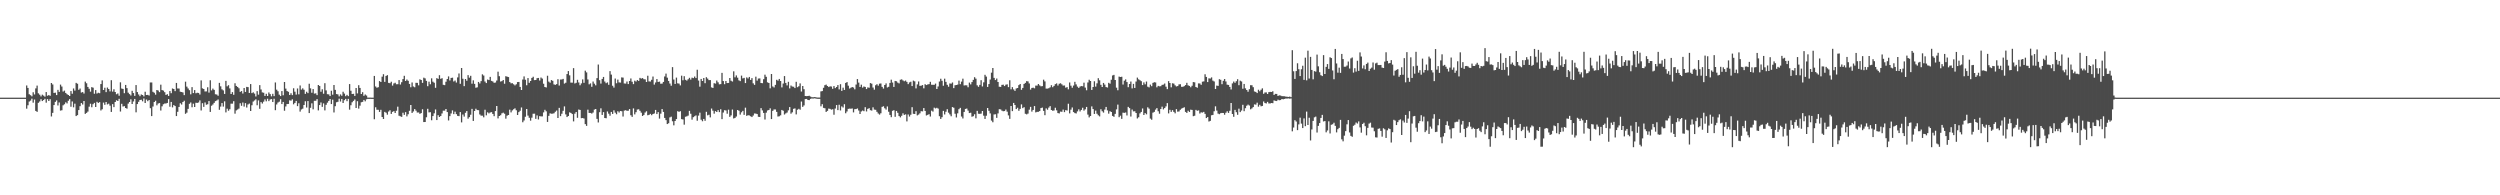<?xml version="1.0" encoding="UTF-8"?>
<svg xmlns="http://www.w3.org/2000/svg" width="1920" height="150">
  <path d="M0 75.000h1v1.000H0zM1 75.000h1v1.000H1zM2 75.000h1v1.000H2zM3 75.000h1v1.000H3zM4 75.000h1v1.000H4zM5 75.000h1v1.000H5zM6 75.000h1v1.000H6zM7 75.000h1v1.000H7zM8 75.000h1v1.000H8zM9 75.000h1v1.000H9zM10 75.000h1v1.000H10zM11 75.000h1v1.000H11zM12 75.000h1v1.000H12zM13 75.000h1v1.000H13zM14 75.000h1v1.000H14zM15 75.000h1v1.000H15zM16 75.000h1v1.000H16zM17 75.000h1v1.000H17zM18 75.000h1v1.000H18zM19 75.000h1v1.000H19zM20 65.645h1v17.789H20zM21 67.520h1v13.327H21zM22 72.416h1v5.536H22zM23 73.122h1v4.152H23zM24 74.001h1v1.755H24zM25 70.851h1v8.005H25zM26 72.539h1v3.908H26zM27 67.882h1v17.321H27zM28 65.757h1v20.145H28zM29 71.696h1v7.248H29zM30 72.703h1v5.226H30zM31 74.017h1v2.172H31zM32 72.706h1v4.926H32zM33 73.422h1v3.448H33zM34 74.234h1v1.649H34zM35 70.721h1v8.114H35zM36 73.506h1v2.627H36zM37 72.987h1v4.580H37zM38 73.558h1v2.614H38zM39 63.743h1v25.717H39zM40 64.878h1v21.782H40zM41 71.397h1v9.284H41zM42 71.184h1v7.027H42zM43 73.032h1v4.097H43zM44 69.038h1v11.947H44zM45 70.574h1v8.104H45zM46 64.986h1v19.950H46zM47 66.448h1v18.260H47zM48 70.274h1v10.637H48zM49 69.580h1v10.485H49zM50 71.396h1v7.207H50zM51 72.338h1v7.097H51zM52 72.946h1v4.425H52zM53 73.747h1v2.400H53zM54 69.942h1v12.015H54zM55 71.979h1v5.929H55zM56 67.924h1v14.532H56zM57 69.582h1v10.052H57zM58 63.644h1v25.479H58zM59 64.290h1v24.129H59zM60 68.985h1v15.570H60zM61 67.987h1v13.580H61zM62 71.086h1v8.055H62zM63 70.684h1v9.578H63zM64 71.844h1v5.734H64zM65 62.679h1v24.748H65zM66 63.942h1v22.751H66zM67 66.776h1v18.928H67zM68 68.191h1v13.729H68zM69 70.397h1v9.294H69zM70 66.903h1v15.474H70zM71 67.349h1v12.668H71zM72 71.975h1v7.038H72zM73 69.182h1v12.984H73zM74 71.846h1v6.355H74zM75 71.230h1v7.804H75zM76 71.577h1v6.877H76zM77 64.572h1v20.276H77zM78 61.744h1v22.164H78zM79 69.114h1v9.682H79zM80 67.368h1v13.133H80zM81 70.733h1v7.603H81zM82 67.223h1v12.940H82zM83 68.341h1v11.255H83zM84 70.209h1v10.932H84zM85 61.615h1v24.375H85zM86 70.370h1v9.584H86zM87 68.577h1v13.678H87zM88 70.642h1v7.709H88zM89 72.408h1v4.615H89zM90 71.769h1v5.801H90zM91 73.507h1v2.348H91zM92 63.209h1v22.471H92zM93 68.020h1v11.696H93zM94 68.294h1v13.529H94zM95 71.577h1v9.912H95zM96 65.208h1v17.717H96zM97 67.673h1v15.786H97zM98 71.144h1v8.433H98zM99 72.307h1v6.048H99zM100 73.334h1v2.957H100zM101 69.716h1v10.153H101zM102 71.480h1v6.445H102zM103 73.626h1v2.375H103zM104 65.306h1v20.974H104zM105 70.731h1v9.170H105zM106 72.529h1v5.637H106zM107 73.893h1v2.889H107zM108 72.540h1v4.053H108zM109 72.947h1v4.885H109zM110 74.034h1v1.590H110zM111 70.444h1v8.665H111zM112 72.979h1v3.467H112zM113 72.876h1v4.850H113zM114 73.344h1v3.479H114zM115 63.332h1v19.748H115zM116 63.319h1v25.846H116zM117 70.518h1v11.323H117zM118 71.205h1v7.132H118zM119 72.724h1v4.642H119zM120 69.130h1v11.764H120zM121 69.504h1v10.028H121zM122 70.752h1v8.415H122zM123 65.044h1v19.844H123zM124 69.174h1v12.471H124zM125 69.567h1v10.518H125zM126 70.788h1v8.703H126zM127 72.901h1v6.537H127zM128 72.339h1v6.709H128zM129 73.682h1v2.470H129zM130 69.930h1v12.028H130zM131 71.601h1v6.686H131zM132 67.943h1v14.515H132zM133 68.365h1v12.318H133zM134 69.968h1v11.487H134zM135 63.704h1v25.417H135zM136 67.919h1v17.945H136zM137 67.980h1v14.158H137zM138 70.440h1v8.887H138zM139 70.670h1v9.598H139zM140 70.989h1v7.341H140zM141 73.051h1v4.293H141zM142 62.738h1v24.678H142zM143 66.515h1v19.994H143zM144 67.957h1v15.640H144zM145 69.257h1v10.461H145zM146 72.429h1v6.252H146zM147 66.918h1v15.454H147zM148 71.465h1v8.133H148zM149 69.181h1v12.999H149zM150 71.618h1v7.297H150zM151 71.226h1v7.810H151zM152 71.371h1v7.312H152zM153 72.596h1v4.531H153zM154 61.754h1v23.078H154zM155 67.850h1v11.403H155zM156 68.355h1v13.734H156zM157 70.233h1v8.472H157zM158 70.176h1v10.261H158zM159 67.034h1v13.043H159zM160 71.133h1v6.510H160zM161 61.657h1v24.298H161zM162 69.405h1v11.815H162zM163 68.053h1v12.222H163zM164 69.040h1v9.973H164zM165 72.405h1v5.269H165zM166 72.578h1v4.589H166zM167 73.544h1v2.835H167zM168 63.655h1v20.685H168zM169 66.298h1v15.596H169zM170 68.583h1v10.593H170zM171 69.409h1v12.469H171zM172 72.145h1v5.673H172zM173 62.131h1v24.178H173zM174 66.326h1v17.120H174zM175 65.448h1v19.579H175zM176 67.883h1v16.057H176zM177 72.208h1v7.395H177zM178 70.734h1v8.860H178zM179 72.787h1v4.952H179zM180 63.956h1v23.363H180zM181 66.001h1v18.778H181zM182 66.772h1v17.374H182zM183 67.809h1v15.606H183zM184 70.529h1v8.795H184zM185 69.955h1v11.302H185zM186 71.856h1v6.910H186zM187 67.590h1v14.302H187zM188 70.624h1v8.581H188zM189 66.717h1v15.845H189zM190 66.920h1v13.331H190zM191 71.388h1v8.186H191zM192 64.547h1v20.725H192zM193 71.532h1v9.314H193zM194 70.887h1v7.073H194zM195 71.868h1v5.314H195zM196 74.062h1v2.204H196zM197 69.973h1v10.880H197zM198 72.720h1v4.380H198zM199 65.371h1v18.204H199zM200 68.688h1v9.756H200zM201 70.973h1v8.559H201zM202 71.223h1v6.873H202zM203 73.666h1v2.695H203zM204 72.042h1v5.756H204zM205 73.727h1v2.092H205zM206 71.019h1v6.667H206zM207 72.305h1v4.109H207zM208 73.997h1v2.096H208zM209 72.014h1v6.347H209zM210 73.850h1v1.959H210zM211 63.340h1v21.306H211zM212 68.843h1v11.401H212zM213 70.086h1v8.667H213zM214 72.711h1v5.349H214zM215 73.787h1v2.393H215zM216 69.961h1v9.956H216zM217 73.177h1v5.122H217zM218 62.990h1v22.055H218zM219 68.061h1v13.694H219zM220 69.943h1v10.003H220zM221 70.516h1v9.311H221zM222 72.935h1v4.120H222zM223 71.623h1v5.682H223zM224 73.075h1v3.193H224zM225 67.769h1v12.348H225zM226 70.421h1v8.613H226zM227 72.656h1v4.837H227zM228 67.963h1v13.557H228zM229 72.437h1v6.890H229zM230 65.616h1v20.095H230zM231 68.820h1v15.247H231zM232 67.848h1v15.596H232zM233 68.893h1v11.736H233zM234 72.072h1v5.686H234zM235 70.469h1v12.119H235zM236 71.536h1v6.096H236zM237 64.285h1v22.543H237zM238 67.827h1v14.975H238zM239 71.215h1v8.134H239zM240 68.379h1v15.588H240zM241 71.901h1v5.520H241zM242 71.690h1v5.745H242zM243 73.079h1v3.032H243zM244 65.286h1v19.513H244zM245 65.974h1v14.697H245zM246 70.465h1v8.208H246zM247 68.538h1v13.557H247zM248 72.011h1v7.379H248zM249 63.884h1v20.925H249zM250 69.410h1v11.077H250zM251 72.326h1v6.516H251zM252 72.502h1v5.018H252zM253 73.790h1v2.237H253zM254 69.682h1v10.228H254zM255 72.718h1v3.816H255zM256 65.295h1v21.055H256zM257 69.037h1v12.514H257zM258 72.246h1v6.317H258zM259 72.512h1v5.678H259zM260 74.040h1v1.744H260zM261 72.489h1v5.493H261zM262 73.522h1v2.480H262zM263 70.466h1v8.636H263zM264 71.873h1v5.072H264zM265 73.857h1v2.059H265zM266 72.878h1v4.859H266zM267 73.851h1v2.100H267zM268 64.577h1v19.672H268zM269 69.674h1v11.177H269zM270 72.173h1v6.369H270zM271 72.049h1v5.414H271zM272 73.697h1v2.695H272zM273 67.565h1v15.402H273zM274 71.745h1v5.990H274zM275 65.414h1v17.998H275zM276 67.542h1v13.595H276zM277 72.192h1v6.355H277zM278 70.818h1v7.401H278zM279 73.553h1v3.216H279zM280 72.545h1v5.277H280zM281 73.366h1v2.907H281zM282 74.947h1v1.000H282zM283 74.981h1v1.000H283zM284 74.954h1v1.000H284zM285 74.985h1v1.000H285zM286 74.999h1v1.000H286zM287 58.298h1v33.287H287zM288 66.382h1v16.010H288zM289 67.402h1v16.870H289zM290 66.977h1v17.363H290zM291 62.263h1v23.720H291zM292 62.985h1v21.365H292zM293 58.886h1v30.980H293zM294 56.969h1v34.443H294zM295 62.873h1v23.052H295zM296 58.293h1v28.281H296zM297 57.687h1v30.371H297zM298 63.667h1v21.984H298zM299 63.899h1v20.809H299zM300 62.766h1v24.737H300zM301 65.747h1v20.165H301zM302 64.111h1v21.232H302zM303 63.515h1v23.282H303zM304 64.741h1v20.291H304zM305 64.690h1v17.242H305zM306 61.470h1v27.417H306zM307 64.898h1v24.469H307zM308 63.119h1v26.641H308zM309 60.717h1v25.876H309zM310 58.199h1v30.035H310zM311 62.225h1v23.875H311zM312 61.092h1v28.303H312zM313 62.078h1v25.693H313zM314 64.454h1v20.615H314zM315 67.000h1v13.635H315zM316 63.314h1v23.407H316zM317 66.392h1v19.194H317zM318 67.020h1v16.734H318zM319 63.566h1v21.432H319zM320 63.637h1v22.775H320zM321 65.513h1v20.853H321zM322 60.924h1v26.517H322zM323 61.460h1v25.351H323zM324 63.617h1v20.289H324zM325 59.665h1v34.080H325zM326 60.189h1v33.529H326zM327 62.112h1v27.926H327zM328 66.206h1v17.365H328zM329 62.719h1v23.614H329zM330 64.705h1v21.472H330zM331 60.173h1v32.183H331zM332 62.696h1v26.467H332zM333 63.559h1v23.482H333zM334 67.422h1v16.627H334zM335 59.996h1v32.234H335zM336 60.588h1v27.909H336zM337 57.735h1v32.129H337zM338 60.539h1v28.529H338zM339 60.034h1v27.090H339zM340 65.108h1v19.907H340zM341 65.374h1v19.621H341zM342 62.769h1v20.940H342zM343 60.696h1v25.360H343zM344 58.649h1v33.886H344zM345 61.808h1v27.403H345zM346 59.838h1v27.313H346zM347 59.642h1v25.156H347zM348 62.549h1v25.102H348zM349 61.839h1v23.932H349zM350 63.393h1v24.237H350zM351 59.462h1v29.500H351zM352 56.433h1v32.758H352zM353 64.362h1v21.729H353zM354 52.230h1v41.784H354zM355 60.459h1v27.502H355zM356 66.159h1v23.380H356zM357 60.695h1v25.920H357zM358 61.989h1v23.311H358zM359 57.685h1v33.471H359zM360 59.642h1v30.322H360zM361 58.230h1v29.893H361zM362 64.279h1v19.341H362zM363 61.718h1v31.171H363zM364 64.433h1v20.799H364zM365 67.382h1v16.134H365zM366 67.089h1v17.440H366zM367 62.934h1v21.676H367zM368 64.084h1v23.816H368zM369 62.291h1v26.551H369zM370 57.067h1v31.757H370zM371 58.005h1v32.121H371zM372 62.602h1v21.662H372zM373 63.790h1v24.785H373zM374 61.064h1v25.184H374zM375 61.472h1v25.623H375zM376 59.057h1v27.324H376zM377 62.085h1v24.027H377zM378 62.587h1v24.924H378zM379 63.576h1v25.678H379zM380 63.407h1v21.870H380zM381 61.858h1v19.547H381zM382 55.028h1v35.913H382zM383 58.527h1v30.545H383zM384 62.615h1v25.932H384zM385 62.313h1v24.749H385zM386 61.445h1v25.085H386zM387 64.307h1v23.028H387zM388 58.513h1v32.617H388zM389 58.880h1v29.960H389zM390 59.185h1v29.130H390zM391 63.035h1v21.202H391zM392 64.018h1v22.287H392zM393 63.908h1v20.885H393zM394 64.701h1v19.239H394zM395 65.566h1v17.609H395zM396 64.710h1v19.976H396zM397 63.033h1v25.268H397zM398 62.919h1v23.217H398zM399 66.751h1v18.273H399zM400 69.124h1v13.427H400zM401 61.093h1v32.826H401zM402 58.698h1v33.799H402zM403 61.234h1v28.409H403zM404 65.473h1v18.234H404zM405 59.977h1v28.818H405zM406 63.583h1v26.878H406zM407 62.215h1v30.449H407zM408 59.869h1v30.492H408zM409 58.909h1v28.453H409zM410 61.520h1v25.793H410zM411 61.436h1v29.863H411zM412 60.053h1v28.552H412zM413 59.861h1v31.904H413zM414 61.837h1v27.379H414zM415 59.555h1v29.847H415zM416 60.354h1v29.018H416zM417 64.299h1v22.023H417zM418 66.831h1v17.520H418zM419 67.151h1v18.343H419zM420 58.183h1v35.452H420zM421 62.678h1v26.317H421zM422 63.511h1v23.534H422zM423 61.485h1v25.862H423zM424 62.051h1v25.260H424zM425 64.829h1v22.167H425zM426 65.172h1v20.643H426zM427 64.628h1v20.273H427zM428 60.813h1v29.834H428zM429 65.702h1v17.156H429zM430 61.084h1v28.132H430zM431 61.022h1v26.340H431zM432 60.564h1v24.556H432zM433 64.182h1v17.513H433zM434 63.551h1v24.306H434zM435 56.858h1v33.024H435zM436 54.580h1v34.516H436zM437 57.831h1v28.423H437zM438 63.431h1v23.290H438zM439 63.477h1v24.148H439zM440 52.304h1v40.915H440zM441 64.124h1v23.155H441zM442 63.605h1v22.424H442zM443 61.263h1v29.203H443zM444 63.353h1v20.783H444zM445 65.493h1v18.920H445zM446 64.041h1v26.758H446zM447 60.996h1v29.623H447zM448 63.604h1v27.449H448zM449 54.250h1v41.070H449zM450 55.613h1v41.031H450zM451 61.045h1v23.160H451zM452 64.778h1v21.960H452zM453 64.036h1v22.681H453zM454 66.677h1v20.589H454zM455 62.628h1v23.815H455zM456 64.235h1v19.916H456zM457 65.553h1v18.183H457zM458 59.995h1v31.292H458zM459 49.588h1v44.483H459zM460 61.600h1v24.548H460zM461 64.185h1v18.998H461zM462 60.605h1v27.667H462zM463 59.107h1v27.017H463zM464 62.640h1v27.961H464zM465 63.874h1v26.936H465zM466 63.271h1v22.342H466zM467 65.129h1v22.156H467zM468 54.622h1v34.278H468zM469 57.282h1v28.666H469zM470 65.839h1v21.681H470zM471 67.290h1v17.435H471zM472 60.300h1v26.211H472zM473 63.938h1v23.812H473zM474 61.128h1v24.316H474zM475 63.262h1v23.171H475zM476 63.425h1v21.836H476zM477 59.419h1v26.022H477zM478 59.621h1v29.862H478zM479 64.113h1v20.852H479zM480 64.229h1v20.410H480zM481 62.629h1v22.468H481zM482 64.566h1v20.489H482zM483 62.229h1v21.553H483zM484 60.244h1v28.299H484zM485 62.760h1v26.988H485zM486 64.636h1v18.622H486zM487 61.939h1v25.923H487zM488 62.614h1v23.554H488zM489 61.466h1v22.637H489zM490 62.161h1v21.734H490zM491 59.792h1v25.319H491zM492 60.355h1v26.162H492zM493 59.956h1v29.143H493zM494 60.824h1v27.455H494zM495 60.972h1v25.440H495zM496 62.961h1v22.474H496zM497 58.140h1v30.365H497zM498 62.534h1v25.701H498zM499 62.594h1v24.874H499zM500 61.266h1v27.203H500zM501 58.765h1v28.773H501zM502 64.968h1v22.170H502zM503 63.330h1v21.119H503zM504 60.732h1v26.894H504zM505 62.937h1v23.172H505zM506 62.658h1v28.432H506zM507 64.330h1v22.988H507zM508 64.220h1v19.525H508zM509 62.950h1v23.018H509zM510 58.720h1v31.836H510zM511 56.526h1v35.756H511zM512 59.672h1v35.591H512zM513 62.156h1v32.532H513zM514 64.156h1v26.014H514zM515 65.856h1v23.735H515zM516 51.576h1v41.531H516zM517 61.078h1v35.169H517zM518 64.477h1v28.427H518zM519 59.620h1v31.822H519zM520 64.014h1v21.388H520zM521 64.186h1v21.711H521zM522 65.583h1v19.801H522zM523 58.122h1v33.356H523zM524 61.636h1v30.092H524zM525 58.511h1v37.239H525zM526 61.273h1v28.358H526zM527 61.899h1v27.456H527zM528 60.883h1v27.915H528zM529 59.751h1v25.382H529zM530 61.142h1v26.212H530zM531 59.631h1v32.283H531zM532 60.018h1v30.006H532zM533 58.772h1v30.495H533zM534 59.932h1v28.713H534zM535 53.548h1v39.181H535zM536 61.854h1v26.951H536zM537 66.566h1v19.937H537zM538 60.599h1v31.363H538zM539 62.207h1v30.926H539zM540 59.905h1v31.452H540zM541 63.911h1v28.860H541zM542 59.313h1v26.547H542zM543 60.362h1v28.225H543zM544 61.545h1v26.576H544zM545 61.473h1v28.712H545zM546 67.119h1v16.208H546zM547 67.546h1v17.447H547zM548 63.892h1v23.429H548zM549 64.198h1v21.159H549zM550 61.848h1v24.161H550zM551 63.235h1v21.363H551zM552 64.771h1v21.329H552zM553 64.613h1v19.313H553zM554 55.963h1v35.545H554zM555 62.276h1v24.171H555zM556 64.689h1v19.947H556zM557 62.197h1v22.648H557zM558 63.805h1v23.566H558zM559 63.702h1v20.523H559zM560 59.918h1v29.833H560zM561 61.996h1v26.638H561zM562 62.644h1v21.490H562zM563 54.784h1v36.199H563zM564 59.368h1v31.209H564zM565 57.919h1v31.585H565zM566 59.666h1v24.828H566zM567 61.689h1v23.370H567zM568 62.287h1v25.747H568zM569 58.037h1v28.257H569zM570 60.205h1v24.942H570zM571 59.824h1v28.408H571zM572 63.787h1v18.897H572zM573 59.457h1v29.510H573zM574 60.245h1v28.240H574zM575 59.083h1v29.595H575zM576 61.403h1v27.907H576zM577 59.983h1v29.908H577zM578 63.990h1v24.747H578zM579 65.169h1v21.989H579zM580 58.859h1v28.407H580zM581 61.889h1v25.703H581zM582 60.328h1v29.374H582zM583 60.229h1v29.636H583zM584 63.746h1v19.284H584zM585 63.899h1v20.869H585zM586 60.829h1v25.884H586zM587 57.349h1v34.462H587zM588 58.988h1v27.531H588zM589 63.250h1v21.578H589zM590 63.754h1v20.736H590zM591 67.820h1v15.400H591zM592 56.826h1v34.626H592zM593 66.416h1v18.747H593zM594 67.151h1v16.907H594zM595 65.154h1v18.909H595zM596 61.300h1v24.616H596zM597 61.974h1v27.513H597zM598 60.612h1v28.688H598zM599 62.227h1v26.327H599zM600 67.110h1v17.322H600zM601 64.165h1v20.860H601zM602 58.425h1v29.533H602zM603 63.716h1v23.361H603zM604 65.609h1v20.840H604zM605 62.803h1v21.935H605zM606 67.887h1v14.323H606zM607 65.678h1v21.611H607zM608 66.481h1v19.798H608zM609 66.596h1v16.946H609zM610 67.645h1v15.588H610zM611 62.833h1v25.047H611zM612 66.978h1v17.317H612zM613 66.244h1v17.327H613zM614 64.070h1v20.181H614zM615 70.290h1v7.694H615zM616 66.039h1v16.054H616zM617 68.497h1v12.435H617zM618 73.711h1v2.361H618zM619 73.831h1v2.132H619zM620 73.744h1v3.077H620zM621 73.542h1v3.377H621zM622 74.141h1v1.778H622zM623 74.631h1v1.000H623zM624 74.701h1v1.000H624zM625 74.532h1v1.000H625zM626 74.648h1v1.000H626zM627 74.880h1v1.000H627zM628 74.906h1v1.000H628zM629 74.931h1v1.000H629zM630 70.206h1v11.456H630zM631 69.925h1v10.093H631zM632 67.420h1v15.439H632zM633 65.410h1v17.751H633zM634 64.975h1v21.015H634zM635 66.040h1v19.097H635zM636 66.843h1v16.564H636zM637 66.291h1v17.339H637zM638 66.444h1v17.781H638zM639 68.197h1v15.703H639zM640 66.105h1v22.025H640zM641 67.700h1v15.645H641zM642 66.831h1v13.854H642zM643 65.345h1v19.212H643zM644 68.655h1v11.774H644zM645 64.685h1v20.128H645zM646 69.803h1v11.922H646zM647 67.351h1v15.251H647zM648 69.090h1v10.955H648zM649 63.676h1v23.330H649zM650 63.016h1v22.591H650zM651 65.768h1v17.860H651zM652 67.967h1v15.415H652zM653 67.366h1v16.152H653zM654 66.820h1v16.457H654zM655 67.231h1v19.113H655zM656 68.590h1v15.252H656zM657 64.899h1v18.871H657zM658 60.710h1v22.591H658zM659 63.457h1v21.418H659zM660 66.746h1v20.805H660zM661 65.046h1v20.546H661zM662 67.259h1v17.649H662zM663 66.396h1v18.981H663zM664 66.775h1v15.542H664zM665 68.388h1v17.234H665zM666 67.137h1v16.480H666zM667 67.357h1v15.715H667zM668 63.793h1v20.825H668zM669 64.262h1v20.702H669zM670 67.238h1v15.186H670zM671 68.871h1v15.327H671zM672 65.464h1v18.854H672zM673 64.666h1v21.181H673zM674 65.771h1v21.439H674zM675 64.247h1v23.747H675zM676 64.085h1v22.925H676zM677 66.732h1v15.339H677zM678 68.050h1v13.543H678zM679 65.300h1v17.843H679zM680 64.025h1v20.150H680zM681 67.186h1v14.598H681zM682 66.680h1v19.107H682zM683 63.682h1v24.593H683zM684 61.164h1v28.868H684zM685 63.409h1v21.692H685zM686 66.764h1v17.848H686zM687 62.135h1v27.548H687zM688 62.405h1v22.781H688zM689 63.424h1v23.183H689zM690 64.068h1v25.060H690zM691 61.211h1v28.954H691zM692 60.906h1v28.012H692zM693 61.759h1v25.258H693zM694 62.390h1v25.861H694zM695 61.849h1v25.955H695zM696 62.878h1v30.365H696zM697 64.616h1v23.295H697zM698 63.291h1v26.205H698zM699 62.768h1v25.365H699zM700 66.076h1v16.255H700zM701 61.887h1v25.503H701zM702 62.488h1v25.050H702zM703 67.868h1v17.545H703zM704 64.808h1v23.831H704zM705 62.563h1v25.440H705zM706 65.921h1v21.100H706zM707 65.810h1v19.570H707zM708 65.356h1v20.180H708zM709 67.818h1v15.198H709zM710 64.645h1v20.559H710zM711 65.318h1v23.357H711zM712 64.851h1v23.371H712zM713 64.591h1v23.121H713zM714 62.833h1v26.688H714zM715 65.099h1v19.917H715zM716 65.120h1v20.588H716zM717 65.107h1v17.586H717zM718 64.189h1v19.088H718zM719 68.342h1v14.441H719zM720 66.409h1v17.016H720zM721 62.627h1v26.618H721zM722 60.478h1v30.874H722zM723 62.057h1v27.956H723zM724 65.821h1v19.311H724zM725 60.406h1v27.528H725zM726 62.892h1v22.936H726zM727 65.138h1v18.704H727zM728 66.621h1v19.907H728zM729 64.108h1v23.759H729zM730 64.263h1v25.052H730zM731 63.340h1v18.900H731zM732 67.684h1v15.059H732zM733 65.481h1v21.876H733zM734 65.285h1v24.944H734zM735 64.983h1v22.073H735zM736 61.902h1v21.988H736zM737 64.649h1v18.185H737zM738 62.676h1v26.816H738zM739 60.438h1v30.531H739zM740 65.648h1v20.323H740zM741 65.481h1v18.179H741zM742 65.523h1v17.807H742zM743 66.996h1v17.949H743zM744 63.447h1v23.371H744zM745 64.831h1v21.749H745zM746 63.012h1v26.652H746zM747 61.344h1v27.916H747zM748 59.277h1v28.501H748zM749 60.422h1v30.448H749zM750 65.540h1v19.601H750zM751 66.661h1v20.700H751zM752 65.171h1v22.262H752zM753 61.602h1v25.637H753zM754 66.400h1v18.857H754zM755 63.232h1v25.584H755zM756 57.445h1v33.874H756zM757 58.819h1v30.075H757zM758 66.762h1v16.200H758zM759 64.575h1v20.523H759zM760 61.083h1v25.999H760zM761 55.826h1v36.803H761zM762 52.211h1v41.713H762zM763 59.805h1v28.123H763zM764 61.489h1v26.270H764zM765 60.316h1v30.203H765zM766 62.961h1v24.129H766zM767 66.629h1v17.238H767zM768 66.763h1v17.261H768zM769 65.188h1v19.784H769zM770 65.031h1v20.406H770zM771 66.117h1v19.206H771zM772 65.033h1v19.103H772zM773 64.768h1v20.973H773zM774 66.896h1v21.737H774zM775 61.626h1v29.641H775zM776 68.617h1v12.802H776zM777 66.908h1v18.417H777zM778 68.681h1v10.367H778zM779 69.793h1v10.870H779zM780 67.950h1v15.810H780zM781 67.586h1v15.147H781zM782 65.388h1v19.692H782zM783 64.537h1v19.049H783zM784 68.981h1v11.219H784zM785 67.538h1v15.504H785zM786 64.437h1v17.870H786zM787 63.622h1v23.752H787zM788 62.288h1v25.549H788zM789 62.517h1v24.713H789zM790 64.111h1v20.106H790zM791 68.821h1v13.272H791zM792 67.552h1v18.142H792zM793 67.308h1v17.131H793zM794 67.859h1v13.595H794zM795 65.755h1v20.563H795zM796 65.743h1v20.182H796zM797 64.490h1v21.350H797zM798 65.609h1v19.691H798zM799 66.283h1v16.698H799zM800 66.170h1v16.445H800zM801 61.177h1v23.973H801zM802 62.516h1v25.963H802zM803 68.045h1v15.215H803zM804 68.040h1v16.246H804zM805 67.747h1v14.907H805zM806 67.048h1v14.482H806zM807 65.420h1v19.076H807zM808 66.979h1v18.122H808zM809 65.940h1v18.919H809zM810 64.619h1v18.098H810zM811 64.063h1v20.661H811zM812 65.671h1v21.146H812zM813 64.286h1v22.846H813zM814 63.934h1v21.795H814zM815 64.777h1v21.084H815zM816 65.746h1v18.421H816zM817 65.623h1v20.512H817zM818 67.325h1v17.245H818zM819 66.894h1v17.982H819zM820 68.604h1v11.051H820zM821 63.342h1v23.761H821zM822 65.792h1v18.409H822zM823 67.392h1v15.130H823zM824 65.665h1v20.390H824zM825 62.846h1v24.032H825zM826 64.832h1v22.320H826zM827 66.501h1v19.050H827zM828 67.535h1v16.408H828zM829 66.437h1v19.157H829zM830 66.121h1v18.283H830zM831 66.238h1v16.491H831zM832 63.469h1v21.498H832zM833 67.255h1v16.719H833zM834 69.347h1v12.799H834zM835 63.319h1v24.710H835zM836 61.247h1v28.936H836zM837 62.218h1v26.869H837zM838 69.062h1v12.643H838zM839 66.832h1v16.911H839zM840 62.421h1v25.075H840zM841 66.497h1v18.469H841zM842 63.999h1v23.336H842zM843 60.068h1v28.516H843zM844 61.712h1v27.688H844zM845 65.131h1v18.762H845zM846 66.798h1v18.631H846zM847 63.688h1v22.804H847zM848 64.952h1v19.231H848zM849 66.849h1v15.279H849zM850 67.208h1v17.578H850zM851 63.612h1v23.689H851zM852 64.255h1v21.135H852zM853 61.213h1v24.785H853zM854 57.937h1v31.089H854zM855 57.509h1v32.205H855zM856 61.417h1v26.035H856zM857 67.343h1v16.671H857zM858 69.315h1v11.035H858zM859 58.843h1v31.177H859zM860 59.120h1v29.709H860zM861 58.940h1v32.327H861zM862 64.944h1v21.609H862zM863 61.955h1v24.713H863zM864 60.974h1v25.393H864zM865 63.040h1v25.620H865zM866 66.955h1v15.126H866zM867 64.490h1v18.549H867zM868 62.593h1v26.906H868zM869 67.890h1v16.212H869zM870 64.410h1v21.148H870zM871 67.521h1v17.920H871zM872 62.605h1v24.180H872zM873 59.598h1v31.391H873zM874 60.945h1v29.115H874zM875 61.571h1v25.520H875zM876 62.345h1v23.606H876zM877 65.354h1v17.942H877zM878 63.258h1v25.055H878zM879 64.757h1v22.148H879zM880 62.623h1v25.188H880zM881 66.583h1v15.857H881zM882 67.144h1v16.332H882zM883 64.963h1v26.139H883zM884 66.188h1v25.774H884zM885 63.663h1v22.864H885zM886 63.139h1v22.796H886zM887 63.351h1v20.846H887zM888 67.083h1v15.987H888zM889 65.965h1v19.503H889zM890 66.290h1v21.048H890zM891 66.215h1v17.561H891zM892 65.198h1v16.710H892zM893 64.972h1v19.059H893zM894 64.144h1v18.858H894zM895 66.539h1v15.167H895zM896 68.439h1v10.777H896zM897 62.309h1v24.797H897zM898 63.734h1v20.581H898zM899 67.057h1v18.868H899zM900 63.930h1v20.665H900zM901 64.185h1v21.739H901zM902 65.522h1v21.498H902zM903 66.385h1v17.445H903zM904 66.103h1v19.668H904zM905 64.810h1v20.799H905zM906 64.679h1v19.621H906zM907 66.678h1v16.724H907zM908 66.656h1v16.221H908zM909 66.168h1v16.202H909zM910 65.321h1v20.618H910zM911 63.605h1v23.147H911zM912 65.551h1v19.516H912zM913 65.990h1v20.000H913zM914 67.004h1v17.220H914zM915 65.858h1v18.574H915zM916 63.049h1v26.204H916zM917 63.243h1v25.643H917zM918 66.807h1v17.585H918zM919 67.396h1v17.690H919zM920 64.060h1v20.717H920zM921 64.078h1v23.130H921zM922 65.136h1v21.127H922zM923 62.699h1v23.765H923zM924 62.525h1v23.382H924zM925 57.060h1v30.375H925zM926 59.102h1v31.561H926zM927 63.038h1v26.860H927zM928 60.175h1v33.163H928zM929 60.308h1v32.509H929zM930 59.431h1v29.106H930zM931 61.903h1v26.365H931zM932 62.543h1v22.913H932zM933 68.359h1v13.310H933zM934 65.727h1v19.231H934zM935 65.945h1v21.290H935zM936 60.814h1v26.902H936zM937 61.287h1v25.666H937zM938 64.677h1v22.068H938zM939 62.032h1v24.748H939zM940 60.685h1v27.447H940zM941 62.589h1v23.998H941zM942 65.019h1v20.444H942zM943 65.236h1v21.498H943zM944 66.741h1v18.377H944zM945 68.728h1v10.381H945zM946 64.060h1v23.483H946zM947 62.603h1v27.091H947zM948 63.610h1v20.785H948zM949 62.348h1v23.813H949zM950 60.809h1v27.358H950zM951 65.427h1v18.013H951zM952 61.971h1v24.142H952zM953 62.550h1v22.321H953zM954 68.152h1v12.317H954zM955 64.485h1v20.939H955zM956 67.864h1v15.215H956zM957 69.123h1v12.089H957zM958 70.460h1v9.889H958zM959 68.488h1v12.553H959zM960 65.431h1v18.520H960zM961 65.509h1v17.753H961zM962 66.968h1v15.260H962zM963 70.236h1v9.935H963zM964 70.627h1v9.760H964zM965 71.476h1v7.380H965zM966 68.932h1v13.010H966zM967 70.116h1v10.372H967zM968 68.914h1v12.746H968zM969 67.862h1v13.484H969zM970 72.063h1v5.865H970zM971 71.011h1v8.154H971zM972 70.985h1v8.476H972zM973 72.211h1v6.001H973zM974 70.759h1v8.713H974zM975 70.564h1v8.885H975zM976 70.672h1v8.410H976zM977 70.087h1v9.191H977zM978 72.909h1v4.219H978zM979 72.110h1v5.339H979zM980 72.142h1v5.455H980zM981 73.658h1v2.910H981zM982 73.202h1v3.789H982zM983 73.369h1v3.486H983zM984 73.841h1v2.200H984zM985 73.906h1v2.378H985zM986 73.940h1v2.046H986zM987 74.178h1v1.471H987zM988 74.267h1v1.434H988zM989 74.464h1v1.125H989zM990 74.190h1v1.571H990zM991 74.607h1v1.000H991zM992 38.547h1v62.300H992zM993 54.715h1v43.221H993zM994 60.597h1v31.721H994zM995 54.580h1v38.751H995zM996 48.564h1v51.385H996zM997 53.124h1v42.407H997zM998 58.420h1v31.927H998zM999 53.189h1v41.742H999zM1000 50.475h1v47.904H1000zM1001 61.346h1v29.588H1001zM1002 44.271h1v52.641H1002zM1003 61.706h1v23.987H1003zM1004 38.923h1v57.062H1004zM1005 60.327h1v30.078H1005zM1006 43.668h1v64.229H1006zM1007 53.724h1v45.701H1007zM1008 60.931h1v31.950H1008zM1009 54.638h1v35.456H1009zM1010 55.064h1v34.462H1010zM1011 41.928h1v59.859H1011zM1012 50.950h1v45.724H1012zM1013 55.487h1v39.030H1013zM1014 57.761h1v32.822H1014zM1015 58.407h1v29.799H1015zM1016 42.332h1v50.944H1016zM1017 56.819h1v36.143H1017zM1018 51.345h1v50.284H1018zM1019 49.217h1v50.990H1019zM1020 52.904h1v40.296H1020zM1021 44.004h1v58.485H1021zM1022 44.599h1v51.183H1022zM1023 54.093h1v41.342H1023zM1024 60.870h1v33.413H1024zM1025 37.558h1v59.097H1025zM1026 48.741h1v52.963H1026zM1027 55.798h1v43.451H1027zM1028 51.982h1v46.208H1028zM1029 55.938h1v36.095H1029zM1030 41.403h1v65.584H1030zM1031 45.381h1v63.176H1031zM1032 51.260h1v52.909H1032zM1033 51.187h1v49.528H1033zM1034 50.320h1v45.171H1034zM1035 47.233h1v44.964H1035zM1036 52.628h1v49.122H1036zM1037 44.849h1v59.492H1037zM1038 44.123h1v60.917H1038zM1039 55.743h1v40.869H1039zM1040 52.364h1v43.407H1040zM1041 54.986h1v39.145H1041zM1042 46.660h1v48.209H1042zM1043 54.437h1v38.821H1043zM1044 40.222h1v57.604H1044zM1045 43.401h1v58.487H1045zM1046 52.577h1v42.663H1046zM1047 50.227h1v44.045H1047zM1048 53.200h1v43.700H1048zM1049 49.110h1v54.840H1049zM1050 48.102h1v50.123H1050zM1051 54.526h1v40.399H1051zM1052 52.810h1v41.385H1052zM1053 51.912h1v46.043H1053zM1054 47.968h1v50.060H1054zM1055 53.529h1v47.261H1055zM1056 48.714h1v56.755H1056zM1057 48.126h1v57.506H1057zM1058 49.974h1v48.924H1058zM1059 49.947h1v48.647H1059zM1060 49.866h1v50.707H1060zM1061 51.930h1v53.018H1061zM1062 52.233h1v46.296H1062zM1063 47.312h1v51.997H1063zM1064 40.157h1v65.757H1064zM1065 46.821h1v53.278H1065zM1066 48.699h1v49.907H1066zM1067 48.407h1v50.725H1067zM1068 46.165h1v63.318H1068zM1069 49.600h1v51.937H1069zM1070 58.019h1v34.001H1070zM1071 54.345h1v38.272H1071zM1072 53.669h1v42.404H1072zM1073 53.097h1v40.721H1073zM1074 58.954h1v33.350H1074zM1075 57.539h1v34.126H1075zM1076 51.649h1v52.016H1076zM1077 57.395h1v35.206H1077zM1078 44.621h1v49.415H1078zM1079 63.226h1v25.046H1079zM1080 40.030h1v54.335H1080zM1081 59.744h1v31.318H1081zM1082 62.808h1v22.584H1082zM1083 44.050h1v65.168H1083zM1084 59.846h1v35.037H1084zM1085 50.879h1v38.463H1085zM1086 56.582h1v32.456H1086zM1087 39.790h1v58.244H1087zM1088 50.505h1v50.675H1088zM1089 55.808h1v38.833H1089zM1090 53.899h1v39.068H1090zM1091 57.329h1v31.120H1091zM1092 44.989h1v48.236H1092zM1093 55.684h1v33.845H1093zM1094 53.763h1v47.740H1094zM1095 49.543h1v50.646H1095zM1096 54.076h1v39.114H1096zM1097 43.494h1v59.361H1097zM1098 44.884h1v52.332H1098zM1099 53.911h1v44.920H1099zM1100 55.655h1v35.424H1100zM1101 62.301h1v25.395H1101zM1102 37.661h1v63.791H1102zM1103 53.520h1v47.634H1103zM1104 50.801h1v45.407H1104zM1105 55.968h1v35.382H1105zM1106 46.410h1v59.022H1106zM1107 41.702h1v68.324H1107zM1108 50.439h1v54.356H1108zM1109 49.821h1v52.371H1109zM1110 51.263h1v44.800H1110zM1111 52.849h1v40.314H1111zM1112 54.954h1v41.627H1112zM1113 51.925h1v47.526H1113zM1114 44.202h1v62.090H1114zM1115 53.564h1v44.973H1115zM1116 51.807h1v46.614H1116zM1117 55.904h1v38.060H1117zM1118 54.252h1v39.251H1118zM1119 47.074h1v46.433H1119zM1120 58.677h1v33.094H1120zM1121 40.202h1v61.732H1121zM1122 52.058h1v43.575H1122zM1123 47.701h1v45.188H1123zM1124 52.906h1v46.109H1124zM1125 50.729h1v54.602H1125zM1126 50.657h1v47.693H1126zM1127 51.054h1v46.141H1127zM1128 52.040h1v41.737H1128zM1129 52.149h1v45.148H1129zM1130 48.829h1v50.325H1130zM1131 50.626h1v47.484H1131zM1132 50.689h1v48.309H1132zM1133 49.498h1v56.146H1133zM1134 48.255h1v50.836H1134zM1135 49.765h1v48.687H1135zM1136 52.395h1v48.029H1136zM1137 50.690h1v50.785H1137zM1138 50.989h1v46.109H1138zM1139 50.550h1v43.352H1139zM1140 36.976h1v66.123H1140zM1141 46.977h1v52.218H1141zM1142 47.297h1v48.884H1142zM1143 43.808h1v63.054H1143zM1144 49.535h1v63.139H1144zM1145 49.473h1v55.158H1145zM1146 49.998h1v47.706H1146zM1147 54.040h1v40.046H1147zM1148 53.782h1v52.285H1148zM1149 51.826h1v47.254H1149zM1150 47.617h1v49.533H1150zM1151 52.896h1v44.898H1151zM1152 40.977h1v57.416H1152zM1153 53.748h1v46.826H1153zM1154 48.268h1v55.596H1154zM1155 53.645h1v40.864H1155zM1156 44.482h1v50.022H1156zM1157 51.546h1v44.045H1157zM1158 58.009h1v31.992H1158zM1159 43.054h1v63.106H1159zM1160 49.345h1v48.409H1160zM1161 48.023h1v51.872H1161zM1162 49.760h1v41.944H1162zM1163 50.755h1v45.219H1163zM1164 39.132h1v68.333H1164zM1165 47.609h1v50.600H1165zM1166 50.161h1v47.852H1166zM1167 50.947h1v44.227H1167zM1168 51.668h1v49.066H1168zM1169 46.193h1v53.445H1169zM1170 49.885h1v47.507H1170zM1171 46.195h1v59.818H1171zM1172 43.904h1v53.273H1172zM1173 45.691h1v54.554H1173zM1174 49.882h1v51.979H1174zM1175 43.091h1v54.797H1175zM1176 50.554h1v45.824H1176zM1177 49.812h1v47.263H1177zM1178 37.593h1v70.046H1178zM1179 43.593h1v62.893H1179zM1180 47.983h1v52.007H1180zM1181 38.285h1v62.340H1181zM1182 52.781h1v44.818H1182zM1183 40.343h1v72.346H1183zM1184 46.971h1v65.654H1184zM1185 52.042h1v54.325H1185zM1186 52.302h1v46.581H1186zM1187 50.361h1v47.944H1187zM1188 46.322h1v52.325H1188zM1189 47.416h1v54.309H1189zM1190 44.965h1v58.648H1190zM1191 50.039h1v53.085H1191zM1192 50.251h1v50.185H1192zM1193 54.283h1v42.056H1193zM1194 53.286h1v43.656H1194zM1195 51.311h1v51.011H1195zM1196 53.677h1v40.861H1196zM1197 39.799h1v63.249H1197zM1198 50.186h1v51.217H1198zM1199 43.363h1v54.628H1199zM1200 51.396h1v49.616H1200zM1201 49.210h1v48.329H1201zM1202 45.666h1v52.413H1202zM1203 59.164h1v31.848H1203zM1204 53.794h1v37.463H1204zM1205 54.853h1v34.142H1205zM1206 60.976h1v31.188H1206zM1207 46.247h1v57.176H1207zM1208 61.416h1v33.088H1208zM1209 48.197h1v57.431H1209zM1210 51.648h1v52.387H1210zM1211 52.531h1v37.960H1211zM1212 55.056h1v36.212H1212zM1213 57.036h1v35.855H1213zM1214 55.564h1v35.545H1214zM1215 59.490h1v32.896H1215zM1216 39.804h1v62.797H1216zM1217 53.416h1v40.888H1217zM1218 56.367h1v35.753H1218zM1219 56.115h1v42.357H1219zM1220 54.831h1v44.169H1220zM1221 44.361h1v63.768H1221zM1222 50.321h1v45.036H1222zM1223 52.477h1v43.095H1223zM1224 54.252h1v44.674H1224zM1225 53.979h1v45.491H1225zM1226 47.248h1v48.402H1226zM1227 53.861h1v43.420H1227zM1228 42.719h1v61.218H1228zM1229 52.543h1v44.913H1229zM1230 50.263h1v52.604H1230zM1231 52.107h1v43.863H1231zM1232 56.168h1v38.782H1232zM1233 41.864h1v56.476H1233zM1234 58.250h1v32.092H1234zM1235 45.095h1v63.733H1235zM1236 48.814h1v49.908H1236zM1237 52.460h1v41.761H1237zM1238 46.626h1v49.269H1238zM1239 50.018h1v43.564H1239zM1240 39.316h1v66.261H1240zM1241 42.344h1v57.556H1241zM1242 50.388h1v47.485H1242zM1243 51.384h1v44.931H1243zM1244 51.577h1v38.099H1244zM1245 43.070h1v56.793H1245zM1246 50.531h1v46.220H1246zM1247 47.646h1v57.102H1247zM1248 46.231h1v54.121H1248zM1249 50.514h1v48.517H1249zM1250 46.383h1v57.157H1250zM1251 46.515h1v58.160H1251zM1252 54.745h1v41.743H1252zM1253 50.162h1v50.671H1253zM1254 39.236h1v73.789H1254zM1255 41.847h1v66.805H1255zM1256 51.578h1v42.188H1256zM1257 39.165h1v62.836H1257zM1258 48.852h1v48.371H1258zM1259 40.456h1v70.686H1259zM1260 47.099h1v65.336H1260zM1261 52.208h1v54.090H1261zM1262 52.363h1v42.506H1262zM1263 51.088h1v48.208H1263zM1264 43.160h1v57.586H1264zM1265 45.296h1v58.180H1265zM1266 48.448h1v52.511H1266zM1267 46.848h1v57.242H1267zM1268 46.915h1v52.640H1268zM1269 54.814h1v40.362H1269zM1270 54.282h1v43.432H1270zM1271 49.127h1v52.016H1271zM1272 50.929h1v42.991H1272zM1273 39.812h1v63.391H1273zM1274 48.896h1v54.671H1274zM1275 48.902h1v54.367H1275zM1276 46.312h1v51.043H1276zM1277 51.288h1v47.249H1277zM1278 45.203h1v53.267H1278zM1279 53.127h1v39.329H1279zM1280 56.558h1v35.998H1280zM1281 54.693h1v36.193H1281zM1282 57.458h1v31.434H1282zM1283 44.512h1v57.291H1283zM1284 62.617h1v32.514H1284zM1285 51.636h1v51.241H1285zM1286 51.491h1v53.745H1286zM1287 55.995h1v37.833H1287zM1288 53.347h1v37.381H1288zM1289 55.993h1v37.278H1289zM1290 57.542h1v33.976H1290zM1291 58.430h1v32.176H1291zM1292 43.662h1v58.835H1292zM1293 52.968h1v49.758H1293zM1294 55.980h1v35.931H1294zM1295 55.822h1v43.879H1295zM1296 55.571h1v44.633H1296zM1297 40.599h1v70.380H1297zM1298 55.853h1v39.943H1298zM1299 56.854h1v34.857H1299zM1300 53.335h1v42.202H1300zM1301 52.758h1v50.226H1301zM1302 53.671h1v39.341H1302zM1303 58.133h1v32.230H1303zM1304 46.137h1v51.609H1304zM1305 53.138h1v43.791H1305zM1306 58.099h1v32.697H1306zM1307 51.534h1v48.117H1307zM1308 63.056h1v23.518H1308zM1309 42.685h1v52.316H1309zM1310 58.333h1v31.026H1310zM1311 43.192h1v58.919H1311zM1312 52.968h1v43.450H1312zM1313 59.433h1v28.635H1313zM1314 54.101h1v40.908H1314zM1315 55.128h1v34.506H1315zM1316 42.351h1v59.915H1316zM1317 51.480h1v44.695H1317zM1318 55.812h1v38.494H1318zM1319 57.885h1v32.319H1319zM1320 57.508h1v30.291H1320zM1321 51.313h1v43.410H1321zM1322 55.153h1v39.040H1322zM1323 51.711h1v52.656H1323zM1324 53.053h1v44.403H1324zM1325 55.170h1v38.612H1325zM1326 52.024h1v47.216H1326zM1327 46.368h1v51.049H1327zM1328 52.741h1v46.751H1328zM1329 58.080h1v31.232H1329zM1330 41.181h1v71.843H1330zM1331 44.369h1v55.454H1331zM1332 55.979h1v43.941H1332zM1333 53.435h1v51.046H1333zM1334 56.282h1v36.314H1334zM1335 40.221h1v67.895H1335zM1336 45.390h1v63.064H1336zM1337 51.369h1v52.937H1337zM1338 51.660h1v45.199H1338zM1339 53.875h1v44.549H1339zM1340 51.158h1v41.561H1340zM1341 51.026h1v50.002H1341zM1342 51.494h1v52.383H1342zM1343 47.519h1v57.971H1343zM1344 55.290h1v42.679H1344zM1345 51.691h1v46.260H1345zM1346 55.709h1v40.102H1346zM1347 51.754h1v40.618H1347zM1348 51.583h1v41.091H1348zM1349 40.654h1v59.623H1349zM1350 44.860h1v55.692H1350zM1351 55.535h1v41.461H1351zM1352 49.506h1v46.379H1352zM1353 53.671h1v41.995H1353zM1354 42.958h1v55.947H1354zM1355 51.735h1v47.166H1355zM1356 54.681h1v40.747H1356zM1357 50.252h1v44.045H1357zM1358 54.479h1v42.069H1358zM1359 43.941h1v53.217H1359zM1360 53.582h1v45.489H1360zM1361 49.707h1v56.283H1361zM1362 47.170h1v58.777H1362zM1363 48.525h1v51.222H1363zM1364 52.853h1v40.016H1364zM1365 51.354h1v49.923H1365zM1366 51.978h1v47.483H1366zM1367 50.388h1v46.133H1367zM1368 42.928h1v54.548H1368zM1369 44.980h1v59.855H1369zM1370 44.401h1v54.551H1370zM1371 46.819h1v48.087H1371zM1372 49.181h1v54.940H1372zM1373 46.689h1v65.657H1373zM1374 52.414h1v47.260H1374zM1375 58.266h1v34.144H1375zM1376 53.853h1v42.110H1376zM1377 54.144h1v44.601H1377zM1378 52.276h1v41.536H1378zM1379 57.706h1v34.303H1379zM1380 43.831h1v52.757H1380zM1381 49.590h1v48.496H1381zM1382 57.856h1v33.302H1382zM1383 52.662h1v46.193H1383zM1384 63.332h1v23.574H1384zM1385 39.278h1v53.872H1385zM1386 59.034h1v30.239H1386zM1387 47.203h1v55.726H1387zM1388 41.735h1v55.914H1388zM1389 60.365h1v28.283H1389zM1390 52.997h1v40.909H1390zM1391 55.244h1v33.770H1391zM1392 38.983h1v70.871H1392zM1393 51.957h1v46.522H1393zM1394 55.344h1v39.257H1394zM1395 56.340h1v34.933H1395zM1396 57.306h1v30.302H1396zM1397 44.890h1v50.041H1397zM1398 58.600h1v31.791H1398zM1399 51.003h1v51.669H1399zM1400 51.063h1v52.506H1400zM1401 55.868h1v38.339H1401zM1402 51.370h1v47.803H1402zM1403 52.481h1v44.910H1403zM1404 53.371h1v43.786H1404zM1405 57.982h1v30.132H1405zM1406 61.157h1v28.224H1406zM1407 37.501h1v75.327H1407zM1408 53.979h1v45.251H1408zM1409 51.439h1v47.110H1409zM1410 57.222h1v38.986H1410zM1411 41.223h1v69.511H1411zM1412 41.075h1v66.739H1412zM1413 51.278h1v53.200H1413zM1414 49.522h1v48.415H1414zM1415 51.390h1v44.161H1415zM1416 50.160h1v43.771H1416zM1417 51.808h1v49.807H1417zM1418 43.728h1v53.748H1418zM1419 47.770h1v57.196H1419zM1420 51.877h1v44.527H1420zM1421 51.091h1v44.985H1421zM1422 54.322h1v40.090H1422zM1423 48.817h1v46.643H1423zM1424 50.400h1v42.685H1424zM1425 40.672h1v58.109H1425zM1426 46.999h1v52.552H1426zM1427 52.891h1v44.065H1427zM1428 46.904h1v50.979H1428zM1429 53.491h1v42.084H1429zM1430 43.129h1v56.887H1430zM1431 53.891h1v44.935H1431zM1432 51.411h1v45.725H1432zM1433 53.572h1v41.124H1433zM1434 51.569h1v45.759H1434zM1435 42.998h1v56.277H1435zM1436 50.086h1v46.009H1436zM1437 49.776h1v48.944H1437zM1438 45.476h1v59.778H1438zM1439 47.019h1v52.500H1439zM1440 51.387h1v43.861H1440zM1441 53.355h1v47.345H1441zM1442 54.444h1v46.604H1442zM1443 55.623h1v45.332H1443zM1444 52.207h1v45.049H1444zM1445 41.826h1v60.460H1445zM1446 45.150h1v52.586H1446zM1447 47.839h1v47.004H1447zM1448 50.424h1v55.708H1448zM1449 47.014h1v66.010H1449zM1450 44.358h1v64.321H1450zM1451 49.898h1v48.515H1451zM1452 51.951h1v41.456H1452zM1453 52.473h1v53.403H1453zM1454 48.597h1v48.591H1454zM1455 51.409h1v45.261H1455zM1456 54.498h1v41.542H1456zM1457 43.773h1v56.448H1457zM1458 54.460h1v47.738H1458zM1459 52.997h1v45.144H1459zM1460 55.536h1v39.478H1460zM1461 52.702h1v49.567H1461zM1462 47.142h1v57.358H1462zM1463 59.067h1v30.619H1463zM1464 42.683h1v68.380H1464zM1465 44.603h1v52.305H1465zM1466 45.095h1v49.253H1466zM1467 55.401h1v38.634H1467zM1468 39.096h1v69.664H1468zM1469 40.518h1v62.835H1469zM1470 47.214h1v51.641H1470zM1471 49.400h1v47.610H1471zM1472 50.361h1v44.310H1472zM1473 48.039h1v52.796H1473zM1474 47.495h1v53.291H1474zM1475 51.628h1v47.873H1475zM1476 40.984h1v64.942H1476zM1477 48.583h1v54.231H1477zM1478 43.280h1v59.686H1478zM1479 48.865h1v55.086H1479zM1480 50.250h1v51.975H1480zM1481 50.418h1v46.830H1481zM1482 51.035h1v47.319H1482zM1483 37.462h1v75.563H1483zM1484 43.190h1v58.745H1484zM1485 44.318h1v59.727H1485zM1486 48.036h1v52.352H1486zM1487 42.705h1v67.531H1487zM1488 40.538h1v70.376H1488zM1489 47.422h1v65.308H1489zM1490 52.447h1v49.538H1490zM1491 49.273h1v46.695H1491zM1492 50.964h1v47.107H1492zM1493 41.405h1v59.142H1493zM1494 47.731h1v56.759H1494zM1495 44.198h1v67.017H1495zM1496 51.701h1v55.803H1496zM1497 50.412h1v51.103H1497zM1498 50.277h1v47.422H1498zM1499 52.187h1v49.760H1499zM1500 45.584h1v58.176H1500zM1501 54.969h1v40.248H1501zM1502 39.903h1v68.990H1502zM1503 50.744h1v49.297H1503zM1504 46.572h1v49.646H1504zM1505 50.197h1v51.342H1505zM1506 49.495h1v53.744H1506zM1507 42.325h1v53.310H1507zM1508 58.560h1v34.239H1508zM1509 52.604h1v39.765H1509zM1510 54.603h1v33.531H1510zM1511 58.284h1v36.575H1511zM1512 45.819h1v48.682H1512zM1513 60.805h1v33.570H1513zM1514 50.092h1v53.205H1514zM1515 49.887h1v51.315H1515zM1516 56.054h1v35.503H1516zM1517 59.094h1v34.618H1517zM1518 57.870h1v36.421H1518zM1519 55.877h1v43.844H1519zM1520 58.516h1v31.911H1520zM1521 38.845h1v63.448H1521zM1522 54.180h1v41.130H1522zM1523 54.037h1v43.163H1523zM1524 54.486h1v43.727H1524zM1525 54.776h1v41.023H1525zM1526 41.375h1v67.803H1526zM1527 50.054h1v45.992H1527zM1528 51.736h1v45.869H1528zM1529 52.333h1v48.107H1529zM1530 50.654h1v48.903H1530zM1531 50.827h1v44.335H1531zM1532 54.945h1v38.883H1532zM1533 46.268h1v52.610H1533zM1534 50.364h1v48.212H1534zM1535 52.848h1v47.178H1535zM1536 50.479h1v45.969H1536zM1537 53.844h1v38.721H1537zM1538 44.238h1v59.899H1538zM1539 58.089h1v31.977H1539zM1540 38.837h1v67.562H1540zM1541 45.961h1v53.389H1541zM1542 50.384h1v44.600H1542zM1543 53.954h1v37.332H1543zM1544 53.741h1v40.819H1544zM1545 37.459h1v67.341H1545zM1546 47.990h1v50.629H1546zM1547 50.985h1v46.794H1547zM1548 49.807h1v46.084H1548zM1549 54.729h1v36.379H1549zM1550 45.924h1v53.644H1550zM1551 51.073h1v46.351H1551zM1552 45.706h1v56.162H1552zM1553 45.297h1v54.420H1553zM1554 49.876h1v51.206H1554zM1555 44.293h1v58.020H1555zM1556 50.453h1v50.414H1556zM1557 50.567h1v46.465H1557zM1558 52.269h1v44.048H1558zM1559 37.387h1v75.637H1559zM1560 42.593h1v62.031H1560zM1561 50.315h1v45.765H1561zM1562 41.522h1v66.147H1562zM1563 50.501h1v45.457H1563zM1564 37.997h1v74.387H1564zM1565 47.458h1v64.847H1565zM1566 51.804h1v54.363H1566zM1567 53.307h1v43.484H1567zM1568 50.647h1v47.559H1568zM1569 45.111h1v54.228H1569zM1570 46.178h1v58.015H1570zM1571 42.632h1v67.234H1571zM1572 49.604h1v56.681H1572zM1573 49.665h1v53.536H1573zM1574 50.037h1v47.019H1574zM1575 52.421h1v46.056H1575zM1576 49.281h1v52.934H1576zM1577 54.635h1v40.035H1577zM1578 39.959h1v60.861H1578zM1579 45.997h1v53.088H1579zM1580 49.543h1v51.184H1580zM1581 46.902h1v51.972H1581zM1582 50.511h1v51.058H1582zM1583 41.834h1v52.631H1583zM1584 54.051h1v39.453H1584zM1585 55.506h1v36.952H1585zM1586 53.377h1v36.769H1586zM1587 57.867h1v31.878H1587zM1588 44.252h1v51.844H1588zM1589 61.179h1v33.642H1589zM1590 49.578h1v48.808H1590zM1591 53.542h1v47.981H1591zM1592 56.229h1v34.866H1592zM1593 54.928h1v38.952H1593zM1594 56.632h1v38.114H1594zM1595 56.612h1v45.436H1595zM1596 57.028h1v31.875H1596zM1597 40.560h1v70.917H1597zM1598 52.598h1v47.434H1598zM1599 54.044h1v38.584H1599zM1600 52.751h1v45.998H1600zM1601 54.025h1v45.605H1601zM1602 43.037h1v64.328H1602zM1603 55.954h1v37.364H1603zM1604 49.900h1v43.759H1604zM1605 50.665h1v47.745H1605zM1606 56.957h1v47.634H1606zM1607 49.549h1v44.517H1607zM1608 59.626h1v37.116H1608zM1609 45.451h1v51.380H1609zM1610 52.400h1v39.581H1610zM1611 56.621h1v35.876H1611zM1612 52.386h1v44.625H1612zM1613 62.789h1v28.667H1613zM1614 46.529h1v52.710H1614zM1615 58.403h1v30.937H1615zM1616 39.466h1v66.789H1616zM1617 52.581h1v44.861H1617zM1618 56.769h1v37.497H1618zM1619 56.654h1v35.369H1619zM1620 54.322h1v39.105H1620zM1621 58.048h1v34.474H1621zM1622 61.699h1v22.333H1622zM1623 73.351h1v3.107H1623zM1624 74.919h1v1.000H1624zM1625 74.996h1v1.000H1625zM1626 75.000h1v1.000H1626zM1627 75.000h1v1.000H1627zM1628 75.000h1v1.000H1628zM1629 75.000h1v1.000H1629zM1630 75.000h1v1.000H1630zM1631 75.000h1v1.000H1631zM1632 75.000h1v1.000H1632zM1633 75.000h1v1.000H1633zM1634 75.000h1v1.000H1634zM1635 75.000h1v1.000H1635zM1636 75.000h1v1.000H1636zM1637 75.000h1v1.000H1637zM1638 75.000h1v1.000H1638zM1639 75.000h1v1.000H1639zM1640 75.000h1v1.000H1640zM1641 75.000h1v1.000H1641zM1642 75.000h1v1.000H1642zM1643 75.000h1v1.000H1643zM1644 75.000h1v1.000H1644zM1645 75.000h1v1.000H1645zM1646 75.000h1v1.000H1646zM1647 75.000h1v1.000H1647zM1648 75.000h1v1.000H1648zM1649 75.000h1v1.000H1649zM1650 75.000h1v1.000H1650zM1651 75.000h1v1.000H1651zM1652 75.000h1v1.000H1652zM1653 75.000h1v1.000H1653zM1654 75.000h1v1.000H1654zM1655 75.000h1v1.000H1655zM1656 75.000h1v1.000H1656zM1657 75.000h1v1.000H1657zM1658 75.000h1v1.000H1658zM1659 75.000h1v1.000H1659zM1660 75.000h1v1.000H1660zM1661 75.000h1v1.000H1661zM1662 75.000h1v1.000H1662zM1663 75.000h1v1.000H1663zM1664 75.000h1v1.000H1664zM1665 75.000h1v1.000H1665zM1666 75.000h1v1.000H1666zM1667 75.000h1v1.000H1667zM1668 75.000h1v1.000H1668zM1669 75.000h1v1.000H1669zM1670 75.000h1v1.000H1670zM1671 75.000h1v1.000H1671zM1672 75.000h1v1.000H1672zM1673 75.000h1v1.000H1673zM1674 75.000h1v1.000H1674zM1675 75.000h1v1.000H1675zM1676 75.000h1v1.000H1676zM1677 75.000h1v1.000H1677zM1678 75.000h1v1.000H1678zM1679 75.000h1v1.000H1679zM1680 75.000h1v1.000H1680zM1681 75.000h1v1.000H1681zM1682 75.000h1v1.000H1682zM1683 75.000h1v1.000H1683zM1684 75.000h1v1.000H1684zM1685 75.000h1v1.000H1685zM1686 75.000h1v1.000H1686zM1687 75.000h1v1.000H1687zM1688 75.000h1v1.000H1688zM1689 75.000h1v1.000H1689zM1690 75.000h1v1.000H1690zM1691 75.000h1v1.000H1691zM1692 75.000h1v1.000H1692zM1693 75.000h1v1.000H1693zM1694 75.000h1v1.000H1694zM1695 75.000h1v1.000H1695zM1696 75.000h1v1.000H1696zM1697 75.000h1v1.000H1697zM1698 75.000h1v1.000H1698zM1699 75.000h1v1.000H1699zM1700 75.000h1v1.000H1700zM1701 75.000h1v1.000H1701zM1702 75.000h1v1.000H1702zM1703 75.000h1v1.000H1703zM1704 75.000h1v1.000H1704zM1705 75.000h1v1.000H1705zM1706 75.000h1v1.000H1706zM1707 75.000h1v1.000H1707zM1708 75.000h1v1.000H1708zM1709 75.000h1v1.000H1709zM1710 75.000h1v1.000H1710zM1711 75.000h1v1.000H1711zM1712 75.000h1v1.000H1712zM1713 75.000h1v1.000H1713zM1714 75.000h1v1.000H1714zM1715 75.000h1v1.000H1715zM1716 75.000h1v1.000H1716zM1717 75.000h1v1.000H1717zM1718 75.000h1v1.000H1718zM1719 75.000h1v1.000H1719zM1720 75.000h1v1.000H1720zM1721 75.000h1v1.000H1721zM1722 75.000h1v1.000H1722zM1723 75.000h1v1.000H1723zM1724 75.000h1v1.000H1724zM1725 75.000h1v1.000H1725zM1726 75.000h1v1.000H1726zM1727 75.000h1v1.000H1727zM1728 75.000h1v1.000H1728zM1729 75.000h1v1.000H1729zM1730 75.000h1v1.000H1730zM1731 75.000h1v1.000H1731zM1732 75.000h1v1.000H1732zM1733 75.000h1v1.000H1733zM1734 75.000h1v1.000H1734zM1735 75.000h1v1.000H1735zM1736 75.000h1v1.000H1736zM1737 75.000h1v1.000H1737zM1738 75.000h1v1.000H1738zM1739 75.000h1v1.000H1739zM1740 75.000h1v1.000H1740zM1741 75.000h1v1.000H1741zM1742 75.000h1v1.000H1742zM1743 75.000h1v1.000H1743zM1744 75.000h1v1.000H1744zM1745 75.000h1v1.000H1745zM1746 75.000h1v1.000H1746zM1747 75.000h1v1.000H1747zM1748 75.000h1v1.000H1748zM1749 75.000h1v1.000H1749zM1750 75.000h1v1.000H1750zM1751 75.000h1v1.000H1751zM1752 75.000h1v1.000H1752zM1753 75.000h1v1.000H1753zM1754 75.000h1v1.000H1754zM1755 75.000h1v1.000H1755zM1756 75.000h1v1.000H1756zM1757 75.000h1v1.000H1757zM1758 75.000h1v1.000H1758zM1759 75.000h1v1.000H1759zM1760 75.000h1v1.000H1760zM1761 75.000h1v1.000H1761zM1762 75.000h1v1.000H1762zM1763 75.000h1v1.000H1763zM1764 75.000h1v1.000H1764zM1765 75.000h1v1.000H1765zM1766 75.000h1v1.000H1766zM1767 75.000h1v1.000H1767zM1768 75.000h1v1.000H1768zM1769 75.000h1v1.000H1769zM1770 75.000h1v1.000H1770zM1771 75.000h1v1.000H1771zM1772 75.000h1v1.000H1772zM1773 75.000h1v1.000H1773zM1774 75.000h1v1.000H1774zM1775 75.000h1v1.000H1775zM1776 75.000h1v1.000H1776zM1777 75.000h1v1.000H1777zM1778 75.000h1v1.000H1778zM1779 75.000h1v1.000H1779zM1780 75.000h1v1.000H1780zM1781 75.000h1v1.000H1781zM1782 75.000h1v1.000H1782zM1783 75.000h1v1.000H1783zM1784 75.000h1v1.000H1784zM1785 75.000h1v1.000H1785zM1786 75.000h1v1.000H1786zM1787 75.000h1v1.000H1787zM1788 75.000h1v1.000H1788zM1789 75.000h1v1.000H1789zM1790 75.000h1v1.000H1790zM1791 75.000h1v1.000H1791zM1792 75.000h1v1.000H1792zM1793 75.000h1v1.000H1793zM1794 75.000h1v1.000H1794zM1795 75.000h1v1.000H1795zM1796 75.000h1v1.000H1796zM1797 75.000h1v1.000H1797zM1798 75.000h1v1.000H1798zM1799 75.000h1v1.000H1799zM1800 75.000h1v1.000H1800zM1801 75.000h1v1.000H1801zM1802 75.000h1v1.000H1802zM1803 75.000h1v1.000H1803zM1804 75.000h1v1.000H1804zM1805 75.000h1v1.000H1805zM1806 75.000h1v1.000H1806zM1807 75.000h1v1.000H1807zM1808 75.000h1v1.000H1808zM1809 75.000h1v1.000H1809zM1810 75.000h1v1.000H1810zM1811 75.000h1v1.000H1811zM1812 75.000h1v1.000H1812zM1813 75.000h1v1.000H1813zM1814 75.000h1v1.000H1814zM1815 75.000h1v1.000H1815zM1816 75.000h1v1.000H1816zM1817 75.000h1v1.000H1817zM1818 75.000h1v1.000H1818zM1819 75.000h1v1.000H1819zM1820 75.000h1v1.000H1820zM1821 75.000h1v1.000H1821zM1822 75.000h1v1.000H1822zM1823 75.000h1v1.000H1823zM1824 75.000h1v1.000H1824zM1825 75.000h1v1.000H1825zM1826 75.000h1v1.000H1826zM1827 75.000h1v1.000H1827zM1828 75.000h1v1.000H1828zM1829 75.000h1v1.000H1829zM1830 75.000h1v1.000H1830zM1831 75.000h1v1.000H1831zM1832 75.000h1v1.000H1832zM1833 75.000h1v1.000H1833zM1834 75.000h1v1.000H1834zM1835 75.000h1v1.000H1835zM1836 75.000h1v1.000H1836zM1837 75.000h1v1.000H1837zM1838 75.000h1v1.000H1838zM1839 75.000h1v1.000H1839zM1840 75.000h1v1.000H1840zM1841 75.000h1v1.000H1841zM1842 75.000h1v1.000H1842zM1843 75.000h1v1.000H1843zM1844 75.000h1v1.000H1844zM1845 75.000h1v1.000H1845zM1846 75.000h1v1.000H1846zM1847 75.000h1v1.000H1847zM1848 75.000h1v1.000H1848zM1849 75.000h1v1.000H1849zM1850 75.000h1v1.000H1850zM1851 75.000h1v1.000H1851zM1852 75.000h1v1.000H1852zM1853 75.000h1v1.000H1853zM1854 75.000h1v1.000H1854zM1855 75.000h1v1.000H1855zM1856 75.000h1v1.000H1856zM1857 75.000h1v1.000H1857zM1858 75.000h1v1.000H1858zM1859 75.000h1v1.000H1859zM1860 75.000h1v1.000H1860zM1861 75.000h1v1.000H1861zM1862 75.000h1v1.000H1862zM1863 75.000h1v1.000H1863zM1864 75.000h1v1.000H1864zM1865 75.000h1v1.000H1865zM1866 75.000h1v1.000H1866zM1867 75.000h1v1.000H1867zM1868 75.000h1v1.000H1868zM1869 75.000h1v1.000H1869zM1870 75.000h1v1.000H1870zM1871 75.000h1v1.000H1871zM1872 75.000h1v1.000H1872zM1873 75.000h1v1.000H1873zM1874 75.000h1v1.000H1874zM1875 75.000h1v1.000H1875zM1876 75.000h1v1.000H1876zM1877 75.000h1v1.000H1877zM1878 75.000h1v1.000H1878zM1879 75.000h1v1.000H1879zM1880 75.000h1v1.000H1880zM1881 75.000h1v1.000H1881zM1882 75.000h1v1.000H1882zM1883 75.000h1v1.000H1883zM1884 75.000h1v1.000H1884zM1885 75.000h1v1.000H1885zM1886 75.000h1v1.000H1886zM1887 75.000h1v1.000H1887zM1888 75.000h1v1.000H1888zM1889 75.000h1v1.000H1889zM1890 75.000h1v1.000H1890zM1891 75.000h1v1.000H1891zM1892 75.000h1v1.000H1892zM1893 75.000h1v1.000H1893zM1894 75.000h1v1.000H1894zM1895 75.000h1v1.000H1895zM1896 75.000h1v1.000H1896zM1897 75.000h1v1.000H1897zM1898 75.000h1v1.000H1898zM1899 75.000h1v1.000H1899zM1900 75.000h1v1.000H1900zM1901 75.000h1v1.000H1901zM1902 75.000h1v1.000H1902zM1903 75.000h1v1.000H1903zM1904 75.000h1v1.000H1904zM1905 75.000h1v1.000H1905zM1906 75.000h1v1.000H1906zM1907 75.000h1v1.000H1907zM1908 75.000h1v1.000H1908zM1909 75.000h1v1.000H1909zM1910 75.000h1v1.000H1910zM1911 75.000h1v1.000H1911zM1912 75.000h1v1.000H1912zM1913 75.000h1v1.000H1913zM1914 75.000h1v1.000H1914zM1915 75.000h1v1.000H1915zM1916 75.000h1v1.000H1916zM1917 75.000h1v1.000H1917zM1918 75.000h1v1.000H1918zM1919 75.000h1v1.000H1919z" fill="#4a4a4a"></path>
</svg>
